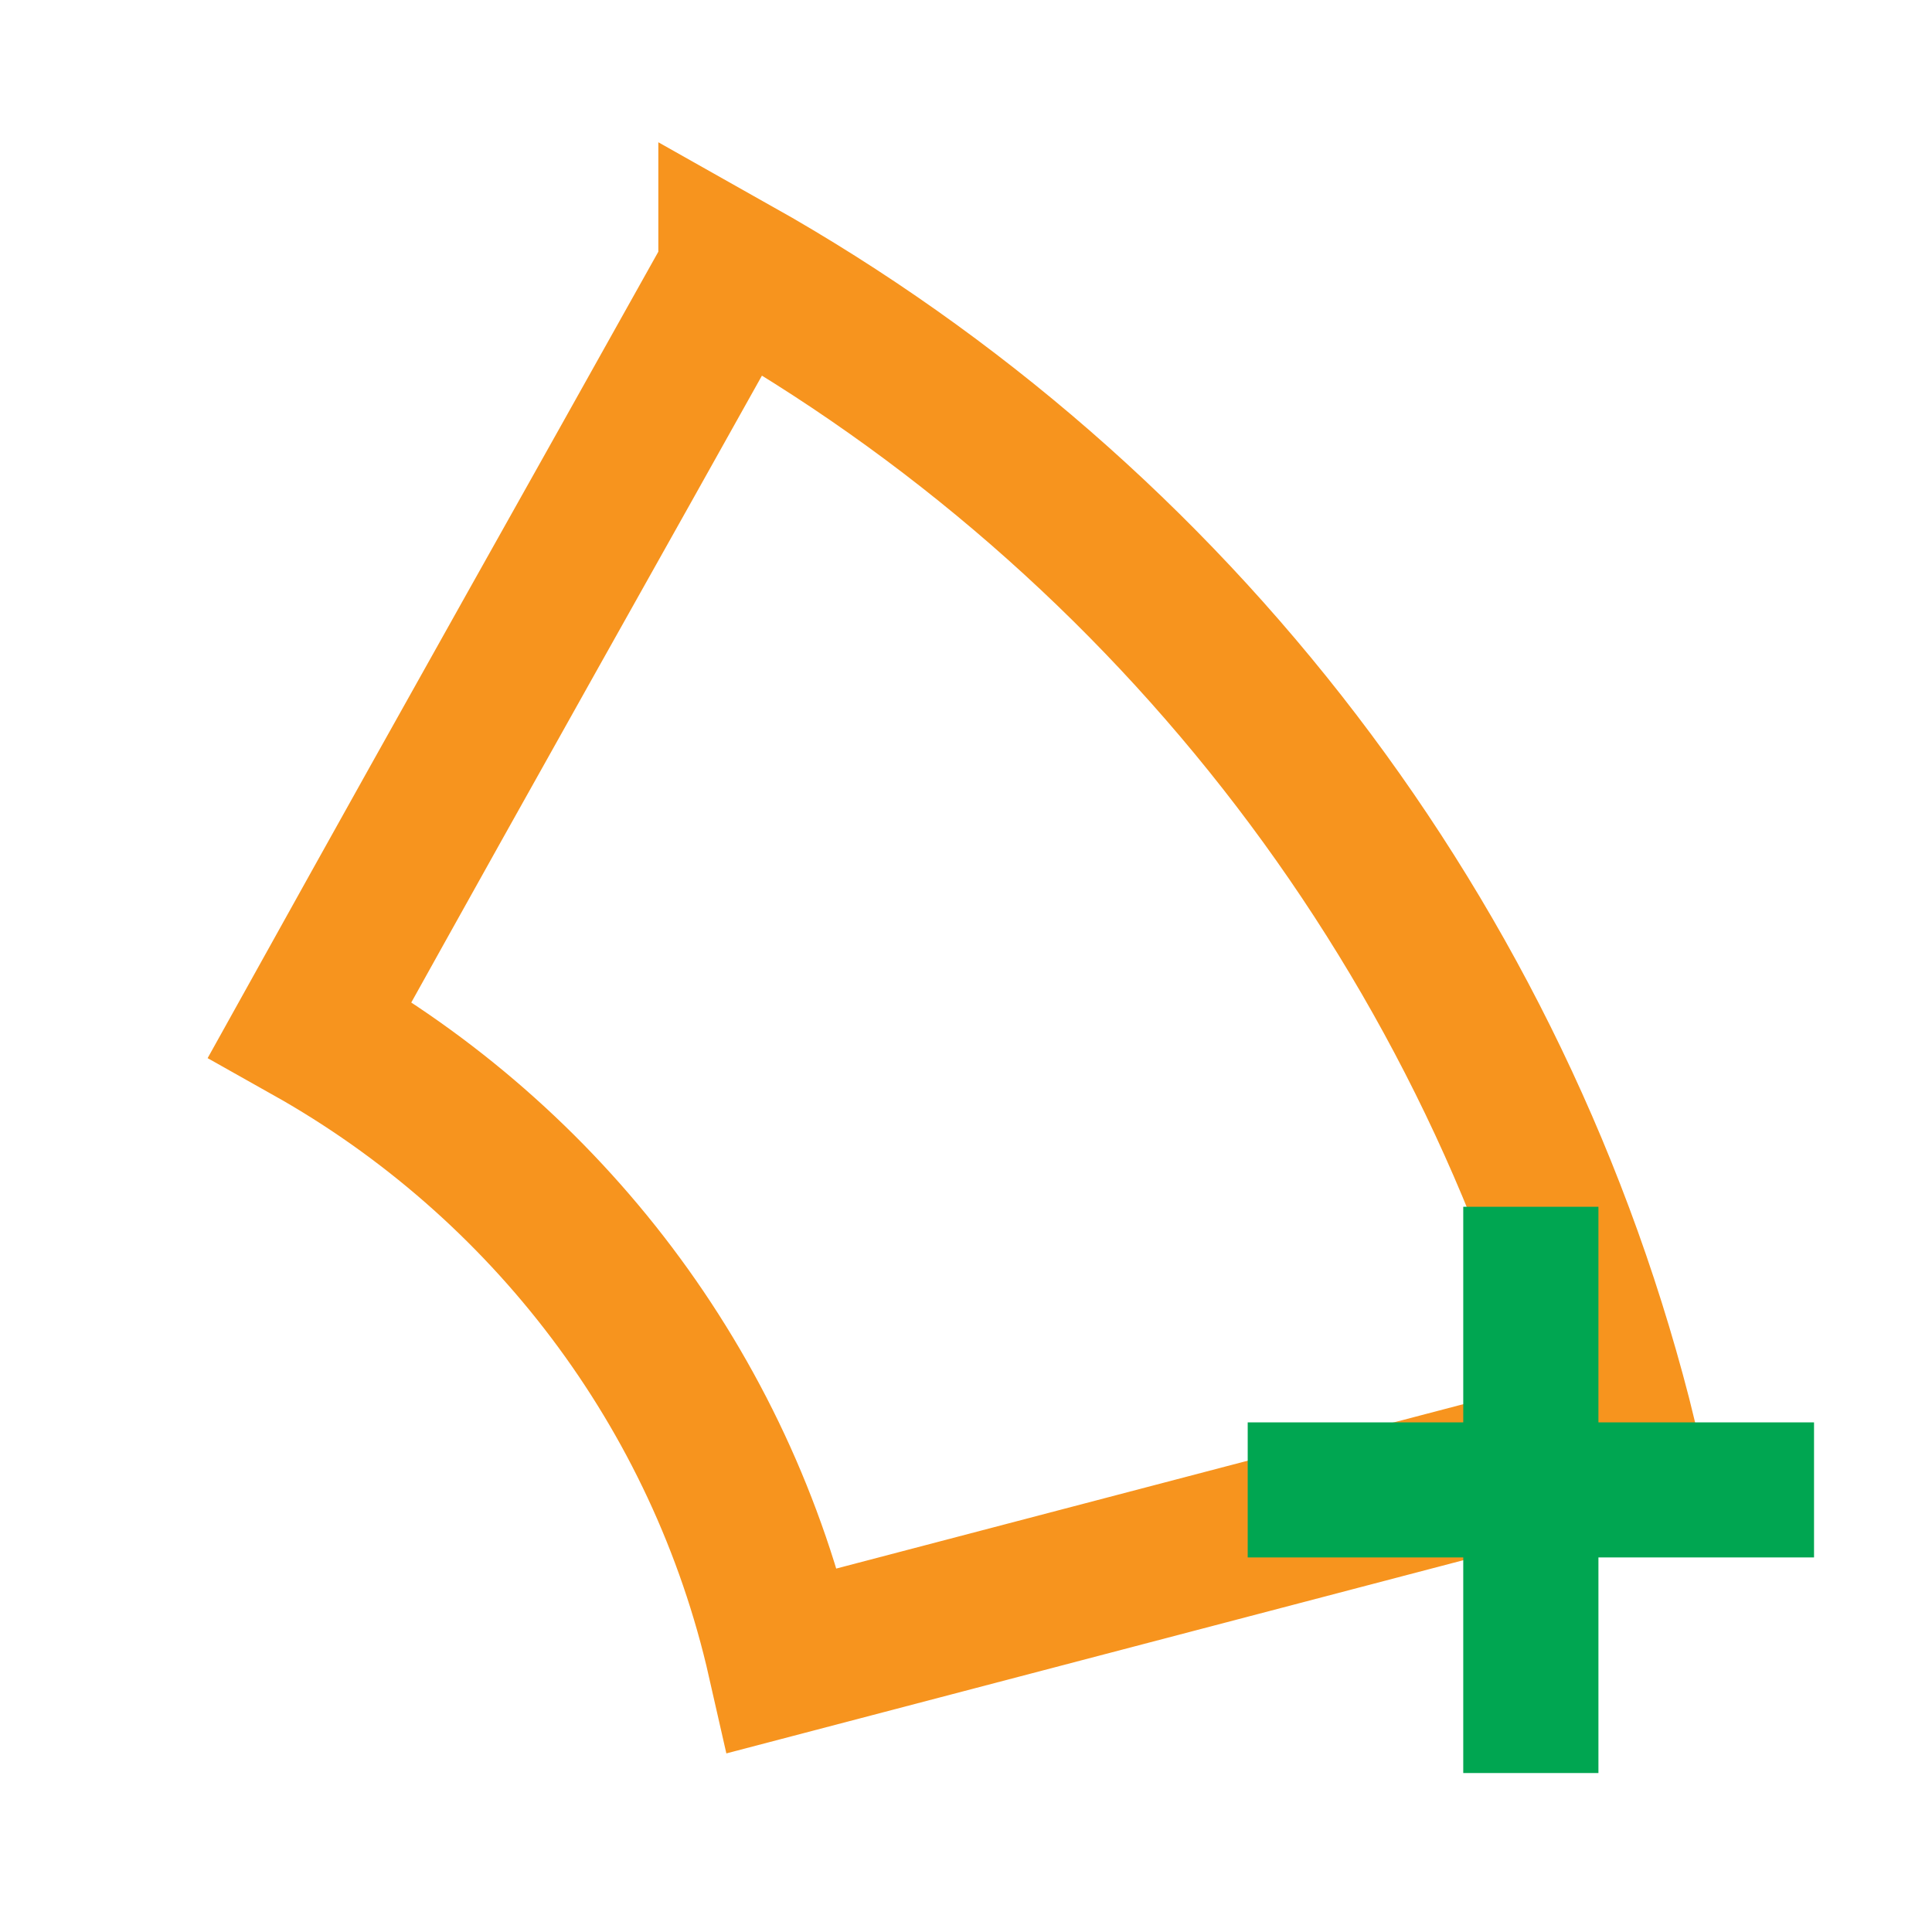 <?xml version="1.0" encoding="UTF-8"?>
<svg id="svg3007" version="1.1" viewBox="0 0 32 32" xml:space="preserve" xmlns="http://www.w3.org/2000/svg" xmlns:cc="http://creativecommons.org/ns#" xmlns:dc="http://purl.org/dc/elements/1.1/" xmlns:rdf="http://www.w3.org/1999/02/22-rdf-syntax-ns#"><path id="path3043" d="m12.154 4.495c-2.733 4.894-3.78 6.726-7.018 12.551 3.909 2.197 6.808 5.96 7.828 10.459l13.901-3.644c-2.024-8.298-7.45-15.281-14.711-19.367z" color="#000000" fill="none" stroke="#f7941e" stroke-miterlimit="10" stroke-width="2.5"/><g id="g40" transform="translate(.253 13.263)" fill="#00a651" stroke="#00a651" stroke-miterlimit="10"><rect id="rect42" x="24.483" y="7.225" width="1.239" height="8.379"/><rect id="rect44" x="20.913" y="10.796" width="8.38" height="1.237"/></g></svg>
